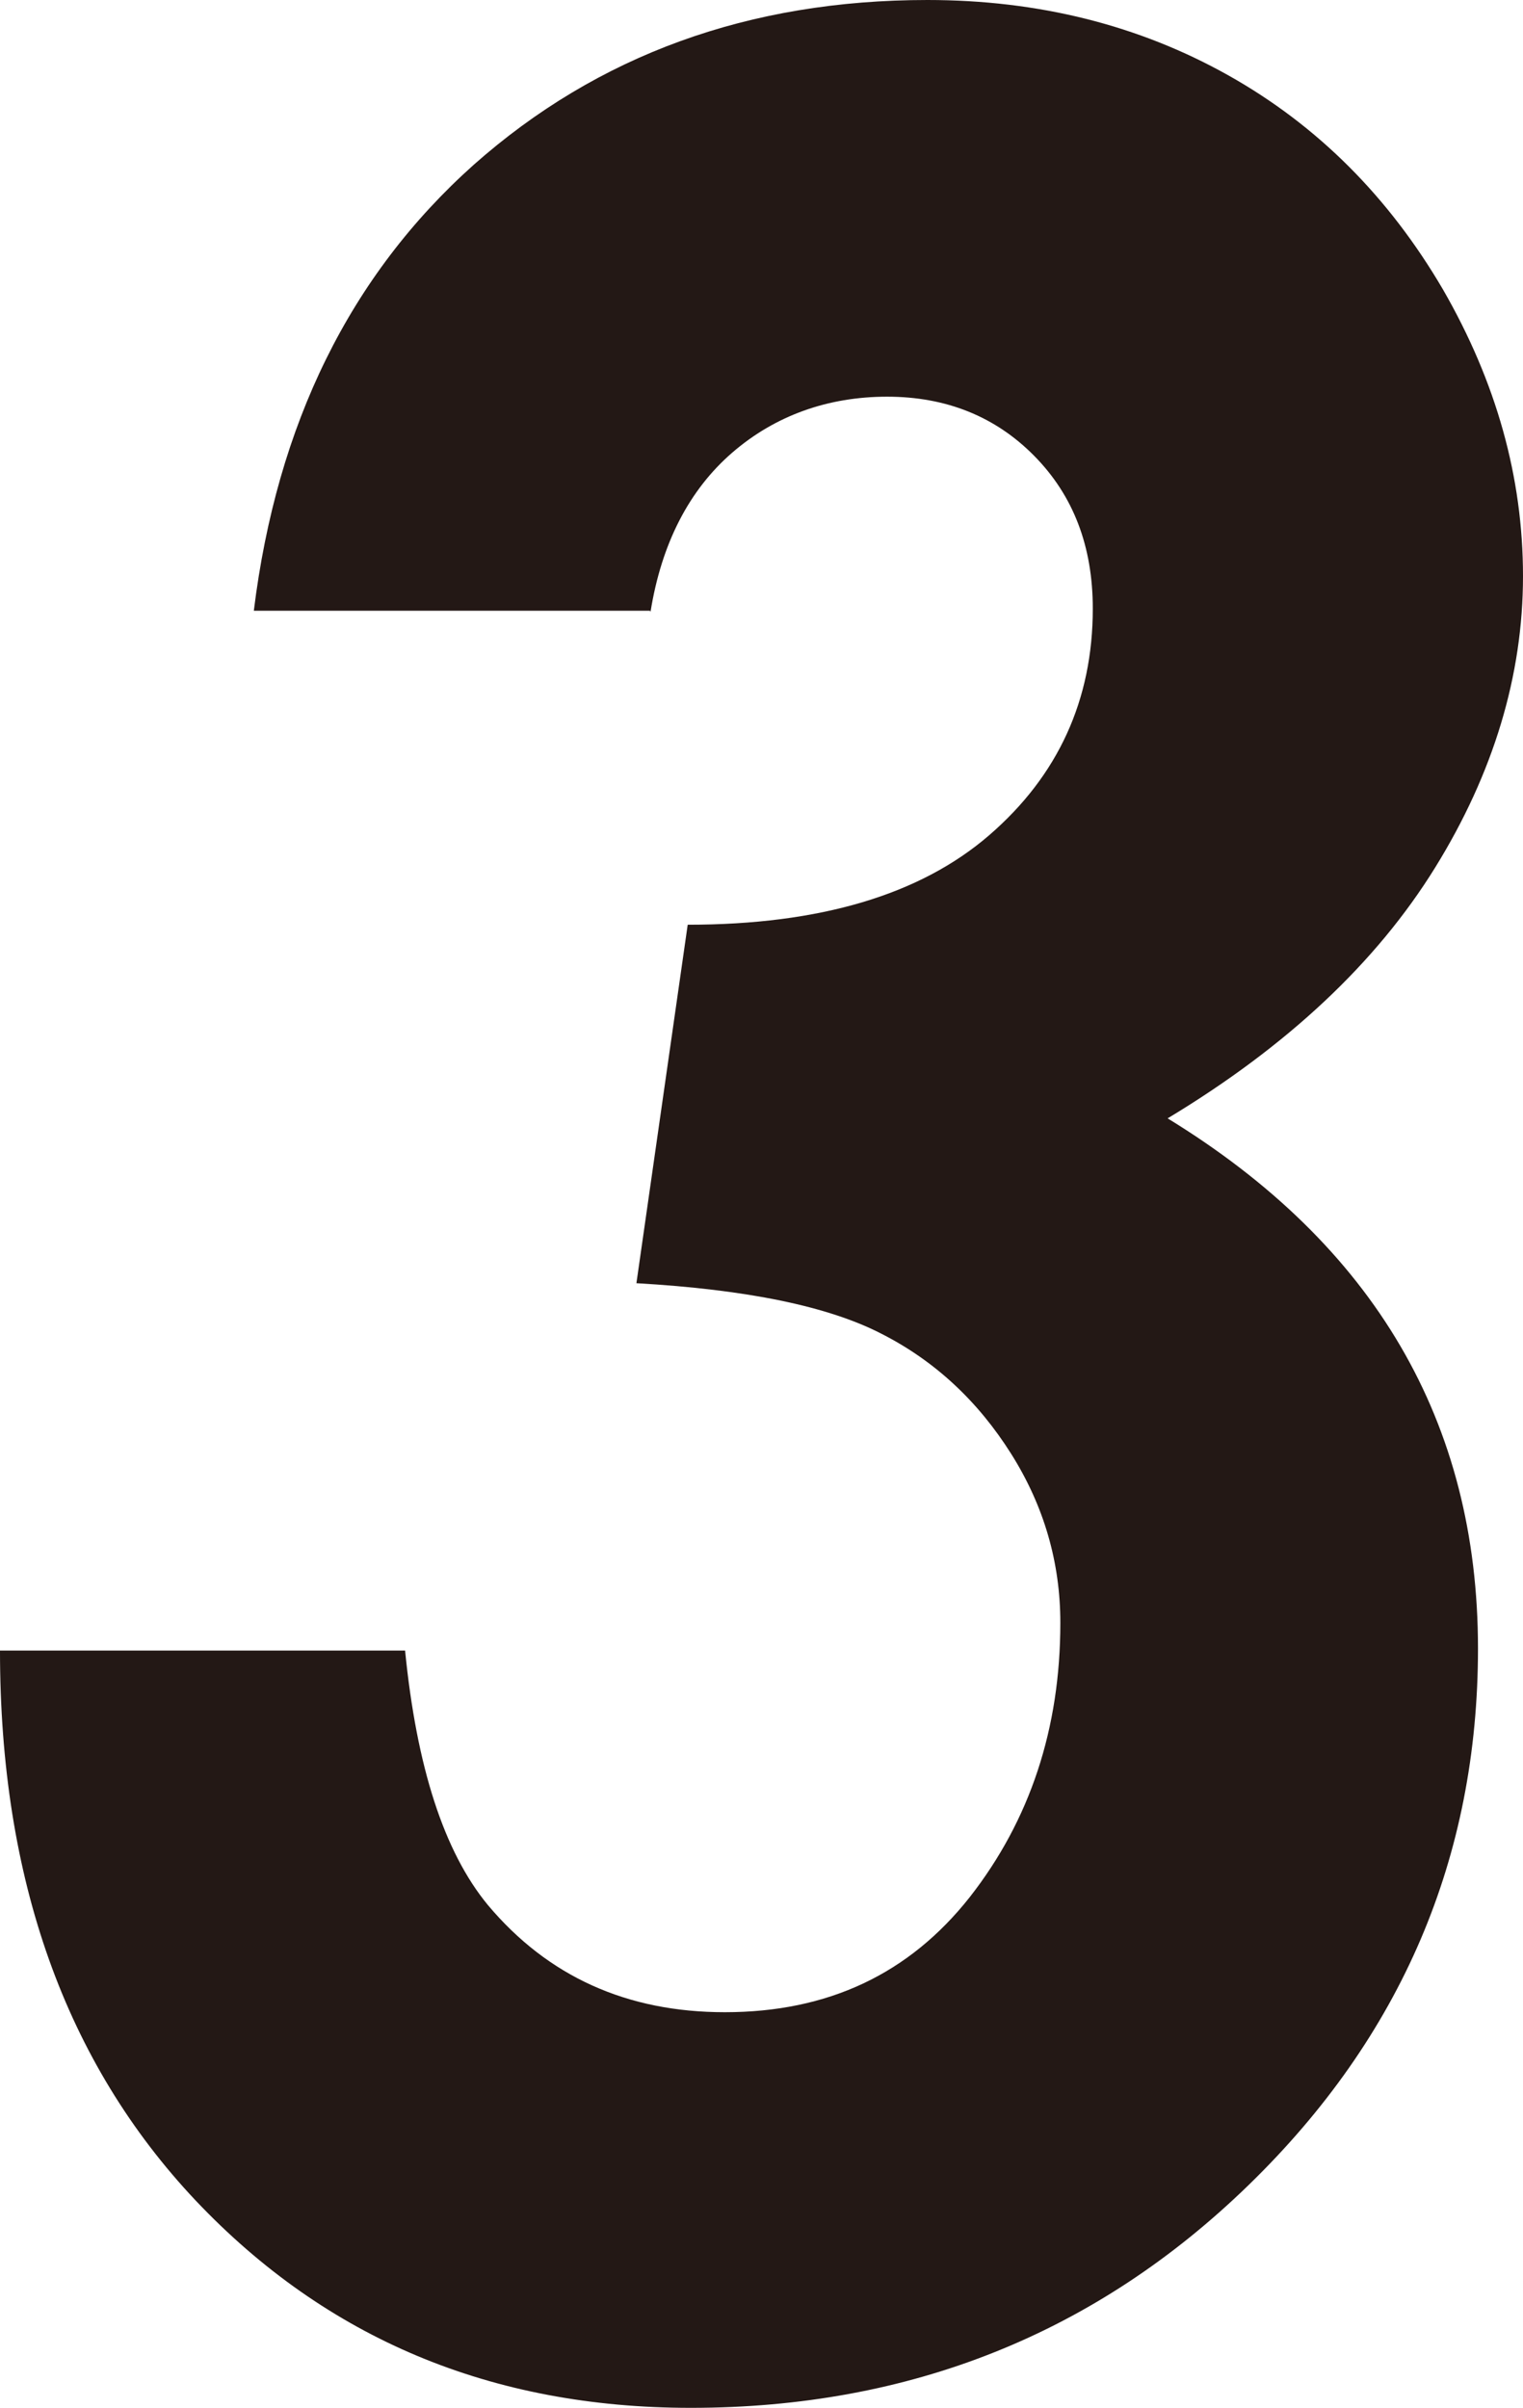<?xml version="1.0" encoding="UTF-8"?><svg id="_イヤー_2" xmlns="http://www.w3.org/2000/svg" viewBox="0 0 29.1 46.01"><defs><style>.cls-1{fill:#231815;}</style></defs><g id="_イヤー_1-2"><path class="cls-1" d="M12.42,11.67H4.85c.44-3.57,1.84-6.41,4.2-8.52C11.42,1.05,14.31,0,17.72,0c2.12,0,4.04,.48,5.75,1.44,1.71,.96,3.07,2.33,4.1,4.09,1.02,1.77,1.53,3.59,1.53,5.48s-.56,3.76-1.68,5.57c-1.12,1.81-2.82,3.41-5.11,4.79,3.95,2.42,5.93,5.8,5.93,10.13,0,3.99-1.46,7.41-4.38,10.25-2.92,2.84-6.47,4.26-10.66,4.26-3.81,0-6.96-1.32-9.46-3.96-2.49-2.64-3.74-6.14-3.74-10.51H7.74c.22,2.22,.74,3.84,1.58,4.86,1.15,1.37,2.66,2.05,4.53,2.05,1.97,0,3.52-.73,4.68-2.2,1.15-1.47,1.73-3.22,1.73-5.24,0-1.15-.31-2.23-.94-3.23-.63-1-1.45-1.77-2.47-2.29-1.02-.53-2.59-.85-4.69-.97l.98-6.85c2.52,0,4.44-.57,5.76-1.71,1.32-1.14,1.98-2.59,1.98-4.33,0-1.19-.37-2.16-1.12-2.92-.74-.75-1.68-1.13-2.81-1.13s-2.14,.36-2.96,1.07c-.82,.71-1.35,1.73-1.56,3.04Z"/></g></svg>